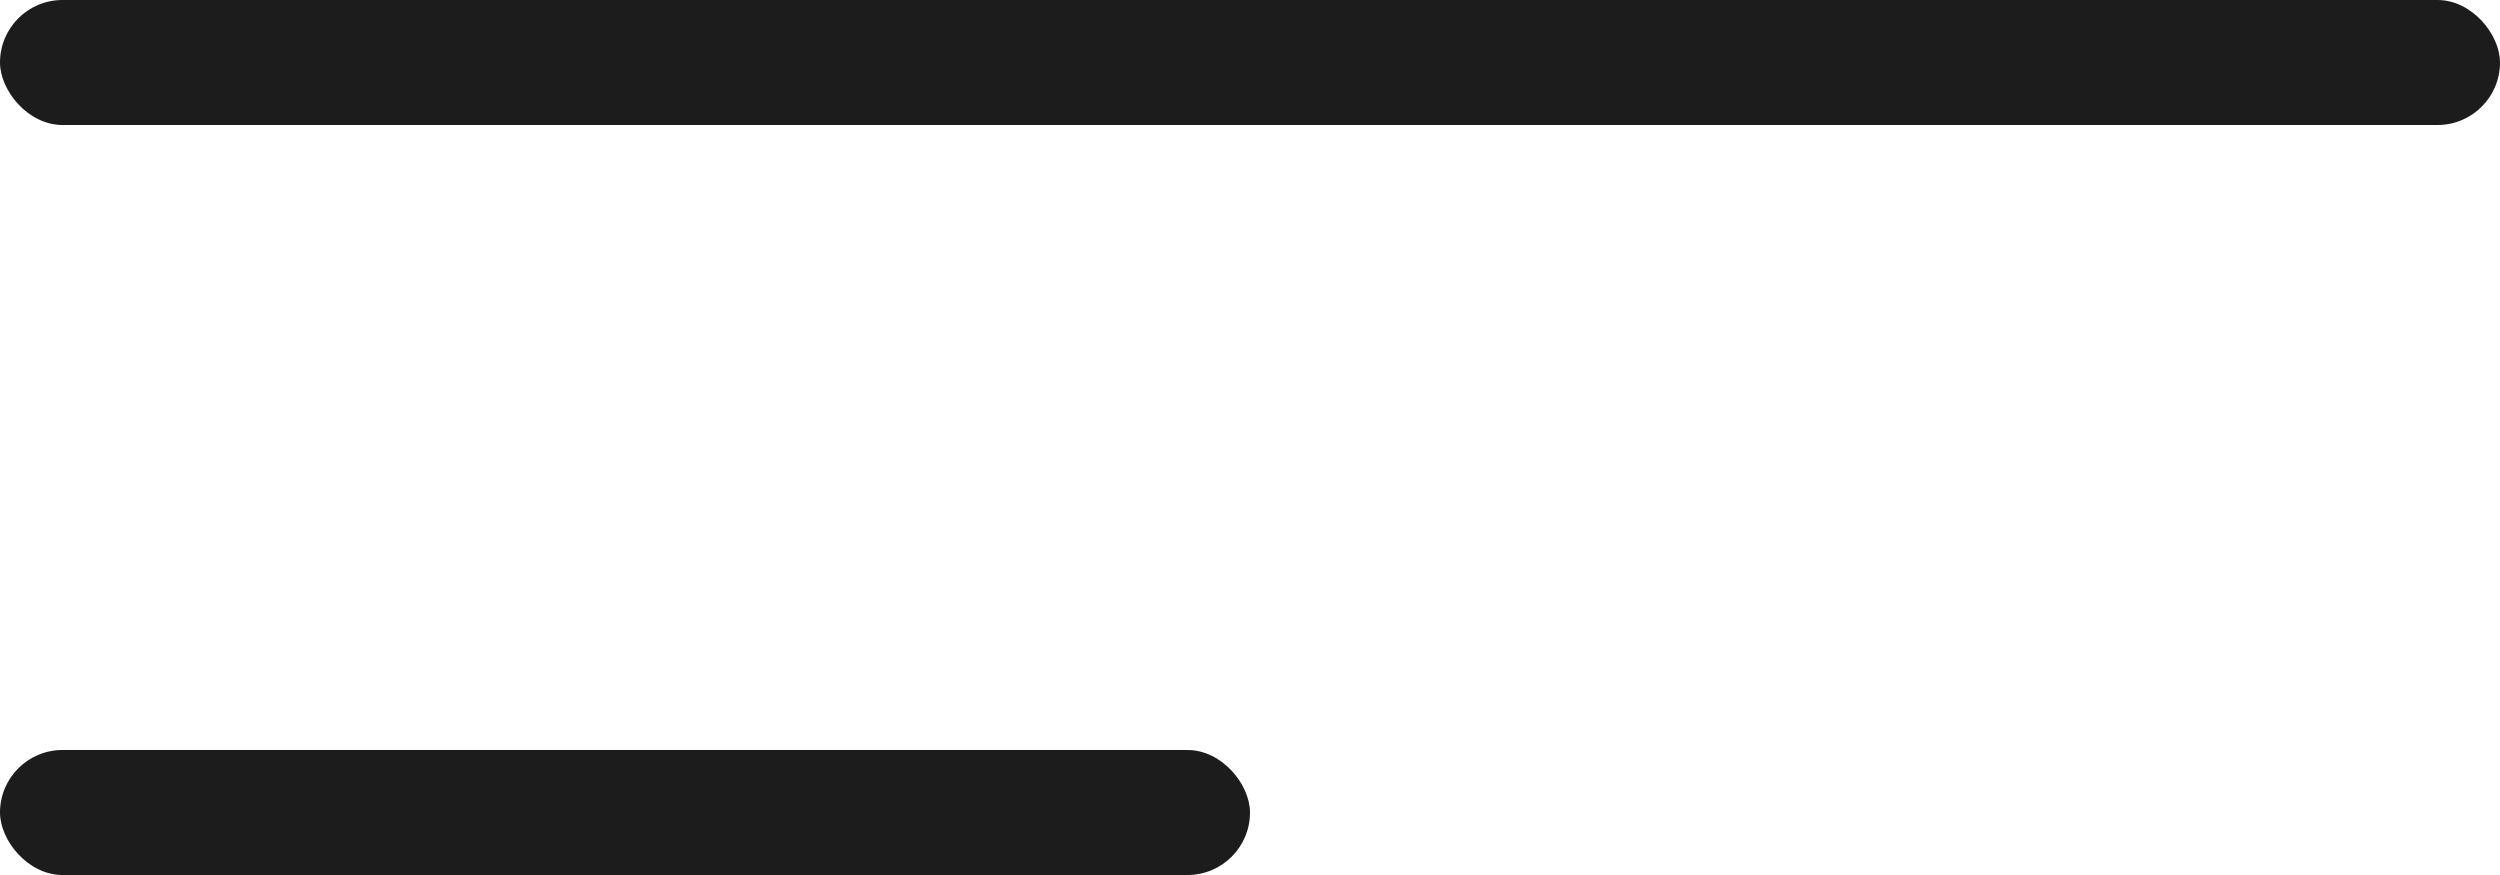 <svg xmlns="http://www.w3.org/2000/svg" xmlns:xlink="http://www.w3.org/1999/xlink" width="40px" height="14px" viewBox="0 0 40 14"><title>NAV</title><g id="HOME-3" stroke="none" stroke-width="1" fill="none" fill-rule="evenodd"><g id="Homelessness----V2" transform="translate(-953, -43)" fill="#1D1C1C"><g id="top-nav" transform="translate(60, 0)"><g id="NAV" transform="translate(893, 43)"><rect id="Rectangle" x="0" y="0" width="40" height="2" rx="1"></rect><rect id="Rectangle-Copy" x="0" y="12" width="20" height="2" rx="1"></rect></g></g></g></g></svg>